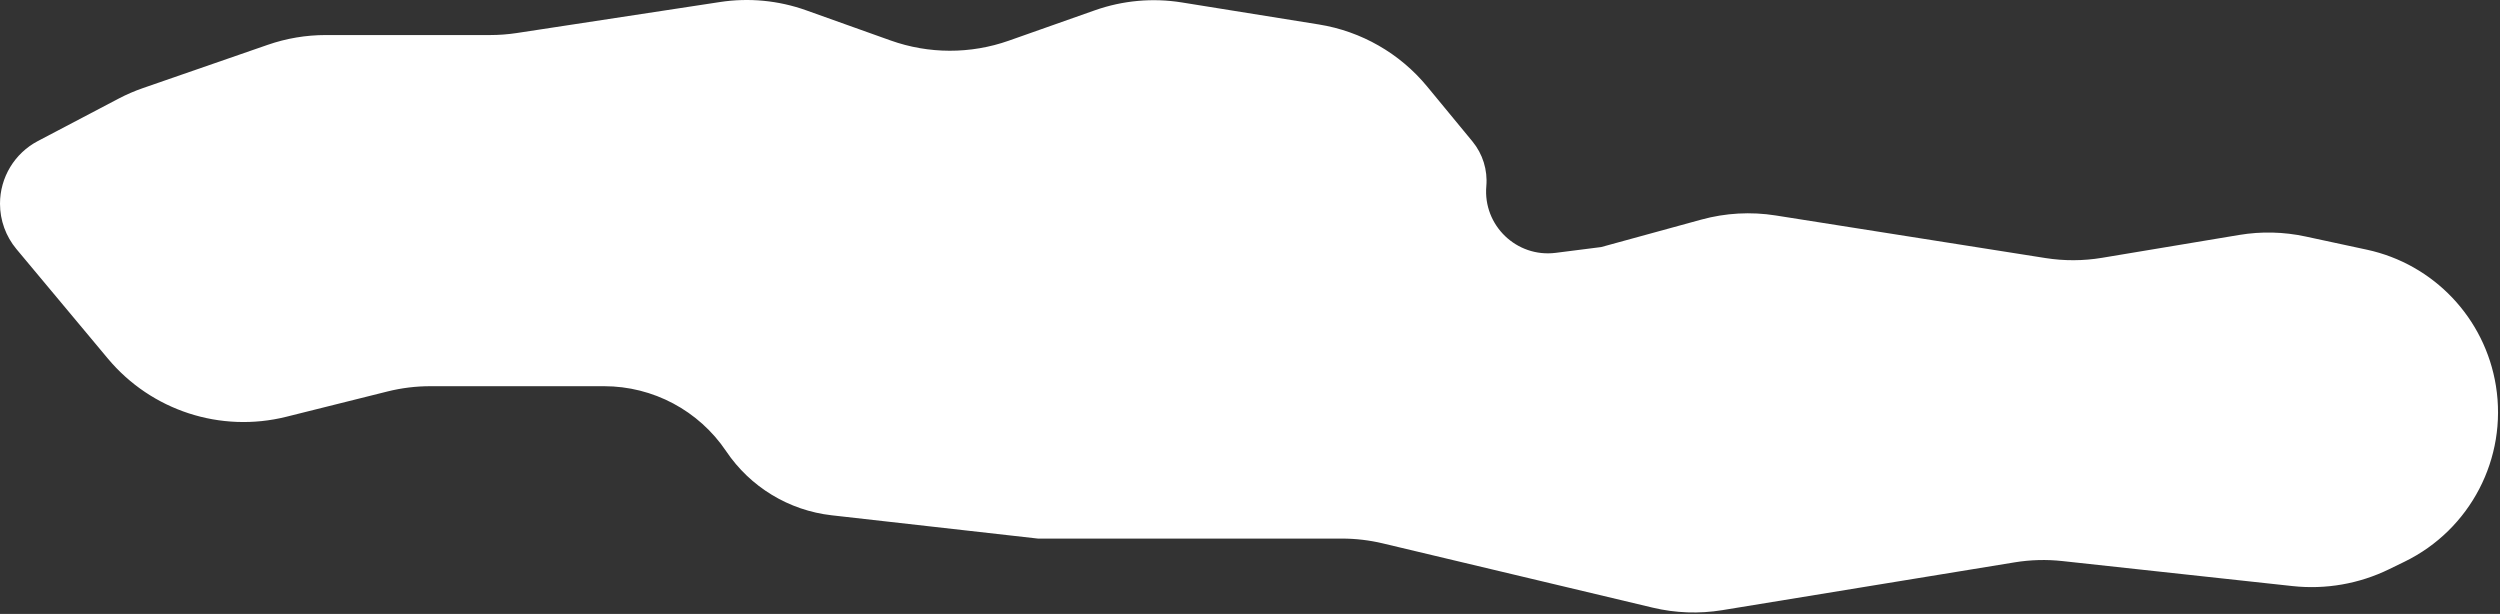 <?xml version="1.0" encoding="UTF-8"?> <svg xmlns="http://www.w3.org/2000/svg" width="566" height="139" viewBox="0 0 566 139" fill="none"><rect x="0" y="0" width="566" height="139" fill="#333333" stroke="none"/><path d="M24.425 81.186L3.726 56.397C1.319 53.514 0 49.878 0 46.122C0 40.165 3.302 34.7 8.575 31.93L26.838 22.334C28.61 21.403 30.45 20.606 32.341 19.95L60.635 10.142C64.849 8.681 69.277 7.935 73.737 7.935H110.967C112.986 7.935 115.002 7.782 116.999 7.478L163.021 0.457C169.571 -0.542 176.267 0.102 182.506 2.33L201.626 9.159C210.277 12.248 219.729 12.266 228.392 9.209L247.896 2.325C254.198 0.101 260.957 -0.509 267.556 0.551L298.592 5.539C308.2 7.083 316.915 12.077 323.106 19.585L333.358 32.018C335.692 34.849 336.822 38.483 336.504 42.139C335.731 51.033 343.366 58.37 352.222 57.243L362.5 55.935L385.193 49.713C390.668 48.212 396.4 47.893 402.009 48.779L463.088 58.423C467.335 59.093 471.662 59.075 475.903 58.368L506.974 53.19C511.946 52.361 517.031 52.48 521.96 53.539L535.823 56.521C551.002 59.785 562.619 72.033 565.078 87.363C567.704 103.738 559.305 119.902 544.396 127.165L540.872 128.882C534.095 132.184 526.524 133.503 519.031 132.688L466.908 127.023C463.319 126.633 459.694 126.731 456.131 127.313L389.916 138.141C384.691 138.995 379.348 138.804 374.197 137.577L313.069 123.023C310.033 122.3 306.924 121.935 303.804 121.935H235L188.306 116.663C178.596 115.567 169.857 110.263 164.402 102.154C158.212 92.953 147.85 87.435 136.76 87.435H97.424C94.154 87.435 90.896 87.836 87.723 88.629L64.83 94.353C49.951 98.072 34.256 92.957 24.425 81.186Z" fill="white"></path></svg> 